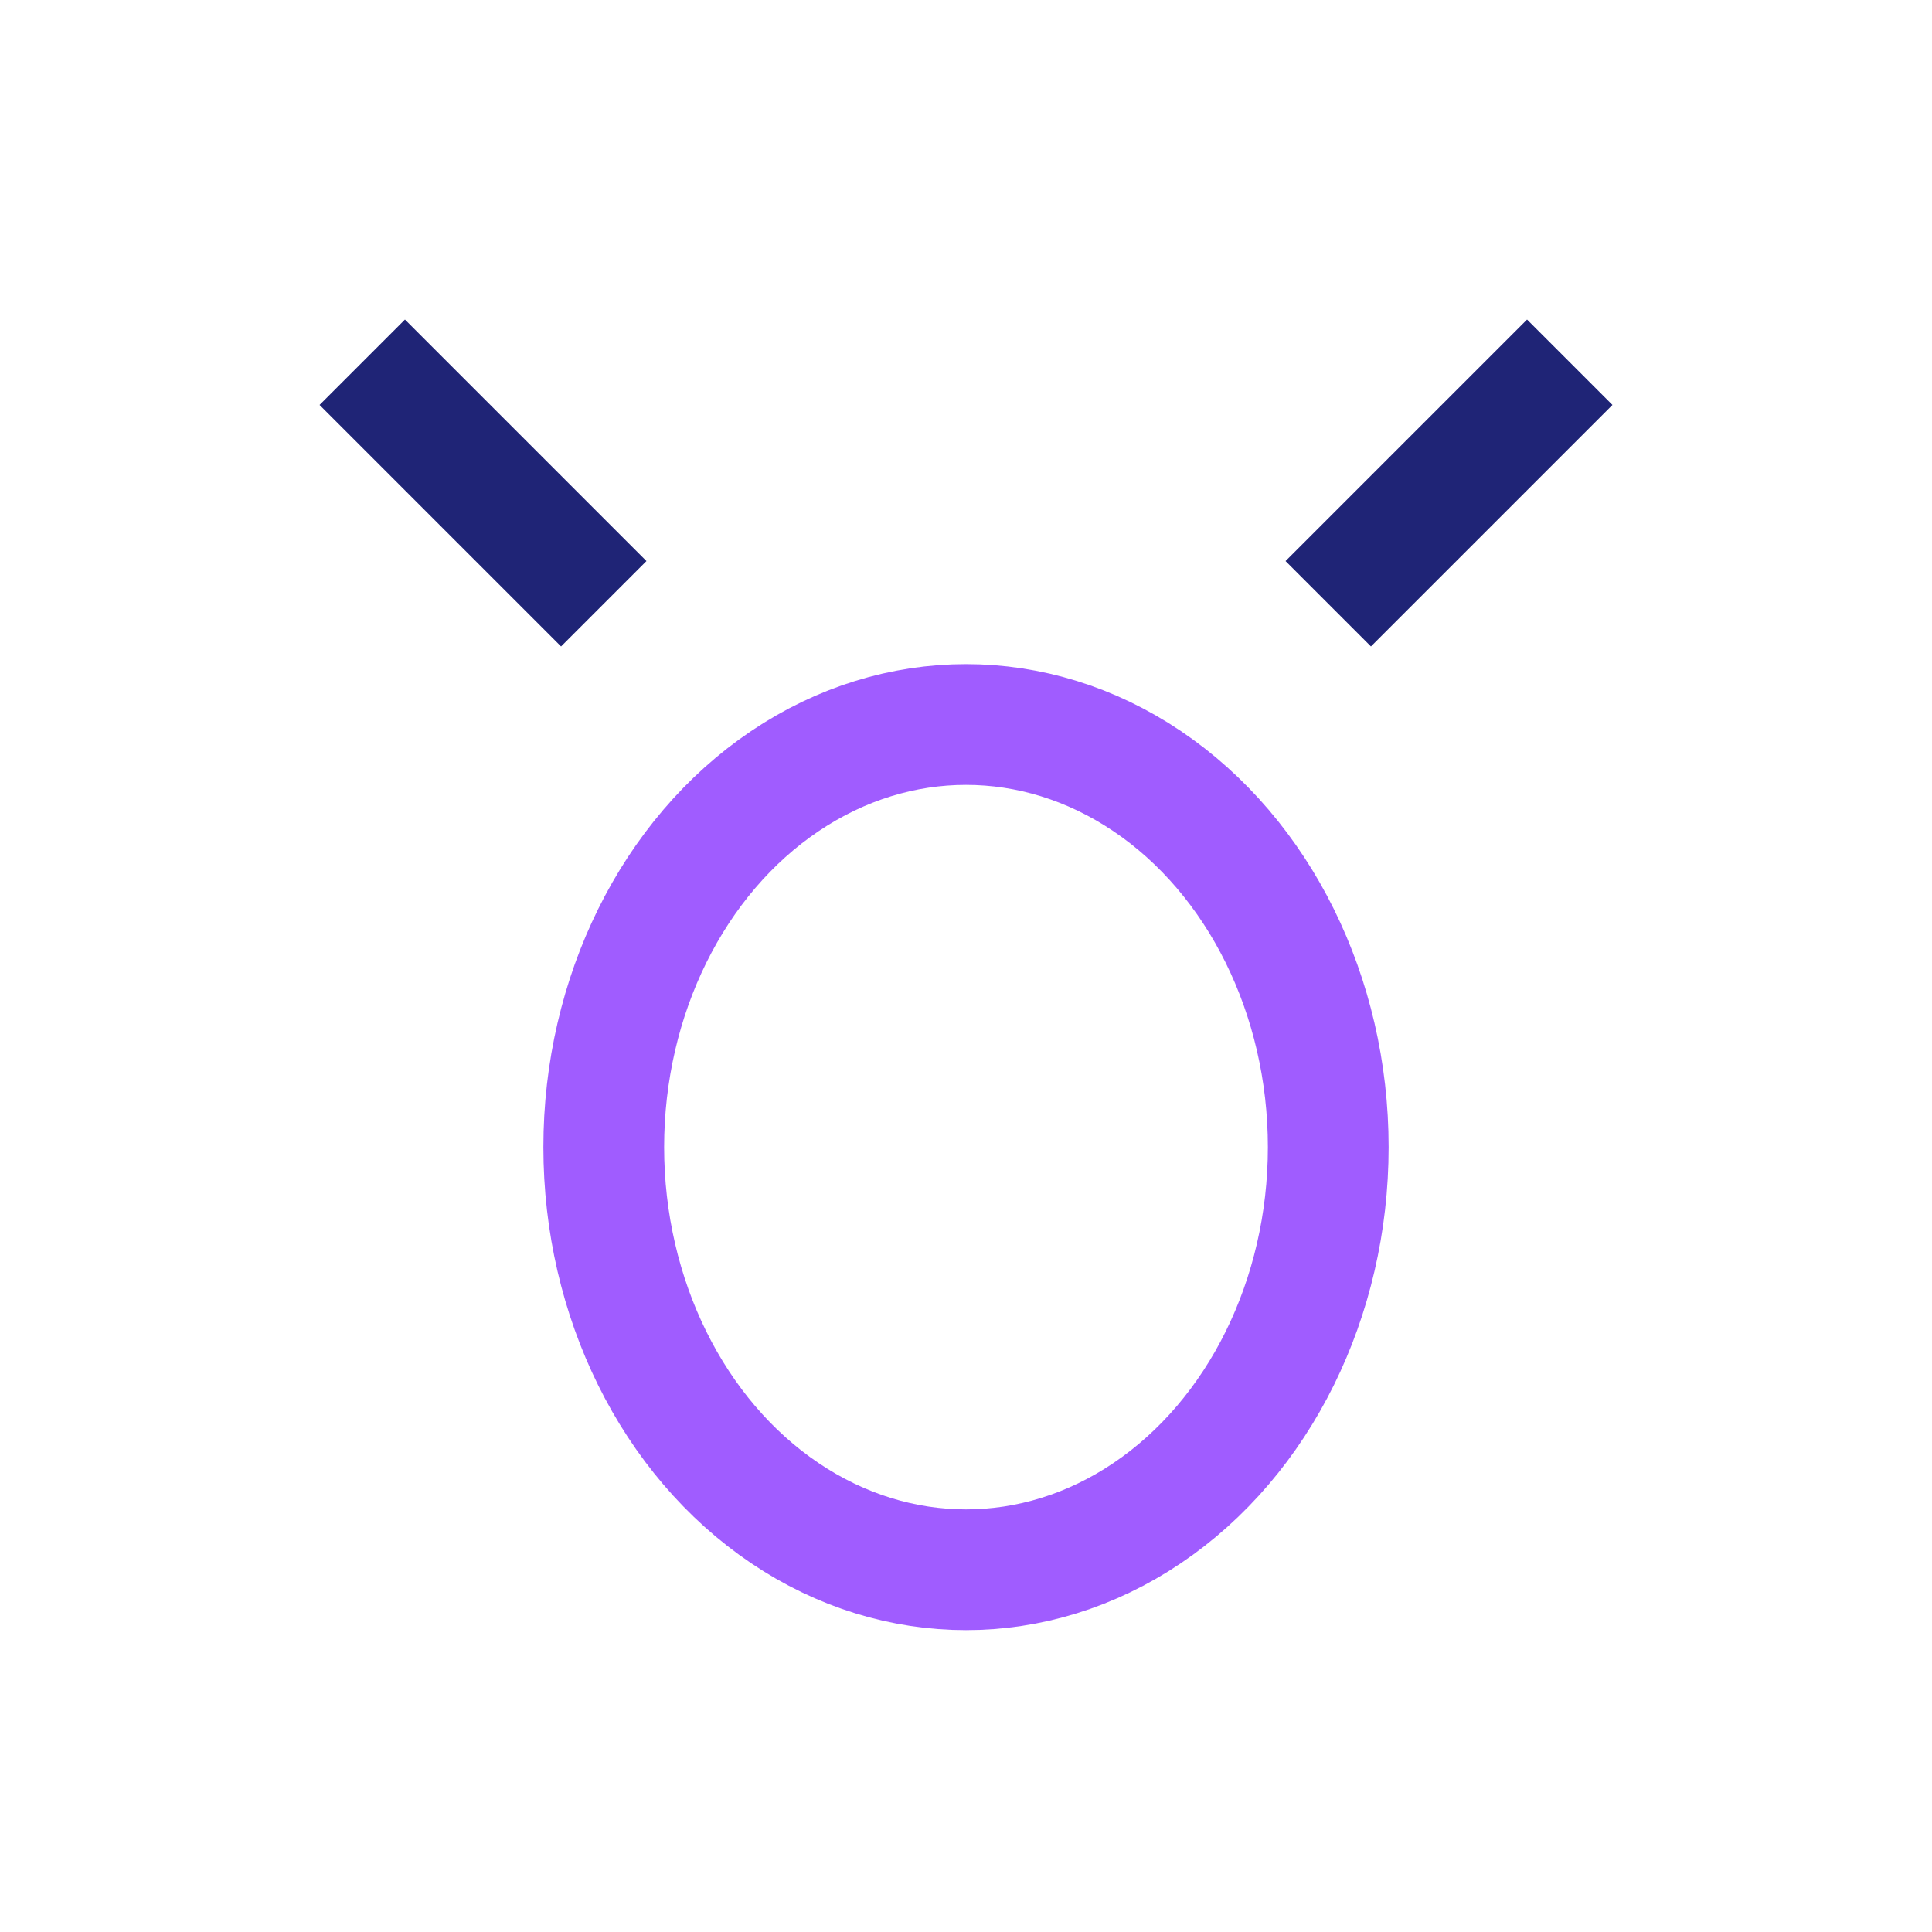 <?xml version="1.0" encoding="UTF-8"?>
<svg xmlns="http://www.w3.org/2000/svg" width="32" height="32" viewBox="0 0 32 32"><ellipse cx="16" cy="19" rx="6" ry="7" fill="none" stroke="#A05CFF" stroke-width="2"/><line x1="10" y1="10" x2="6" y2="6" stroke="#1F2476" stroke-width="2"/><line x1="22" y1="10" x2="26" y2="6" stroke="#1F2476" stroke-width="2"/></svg>